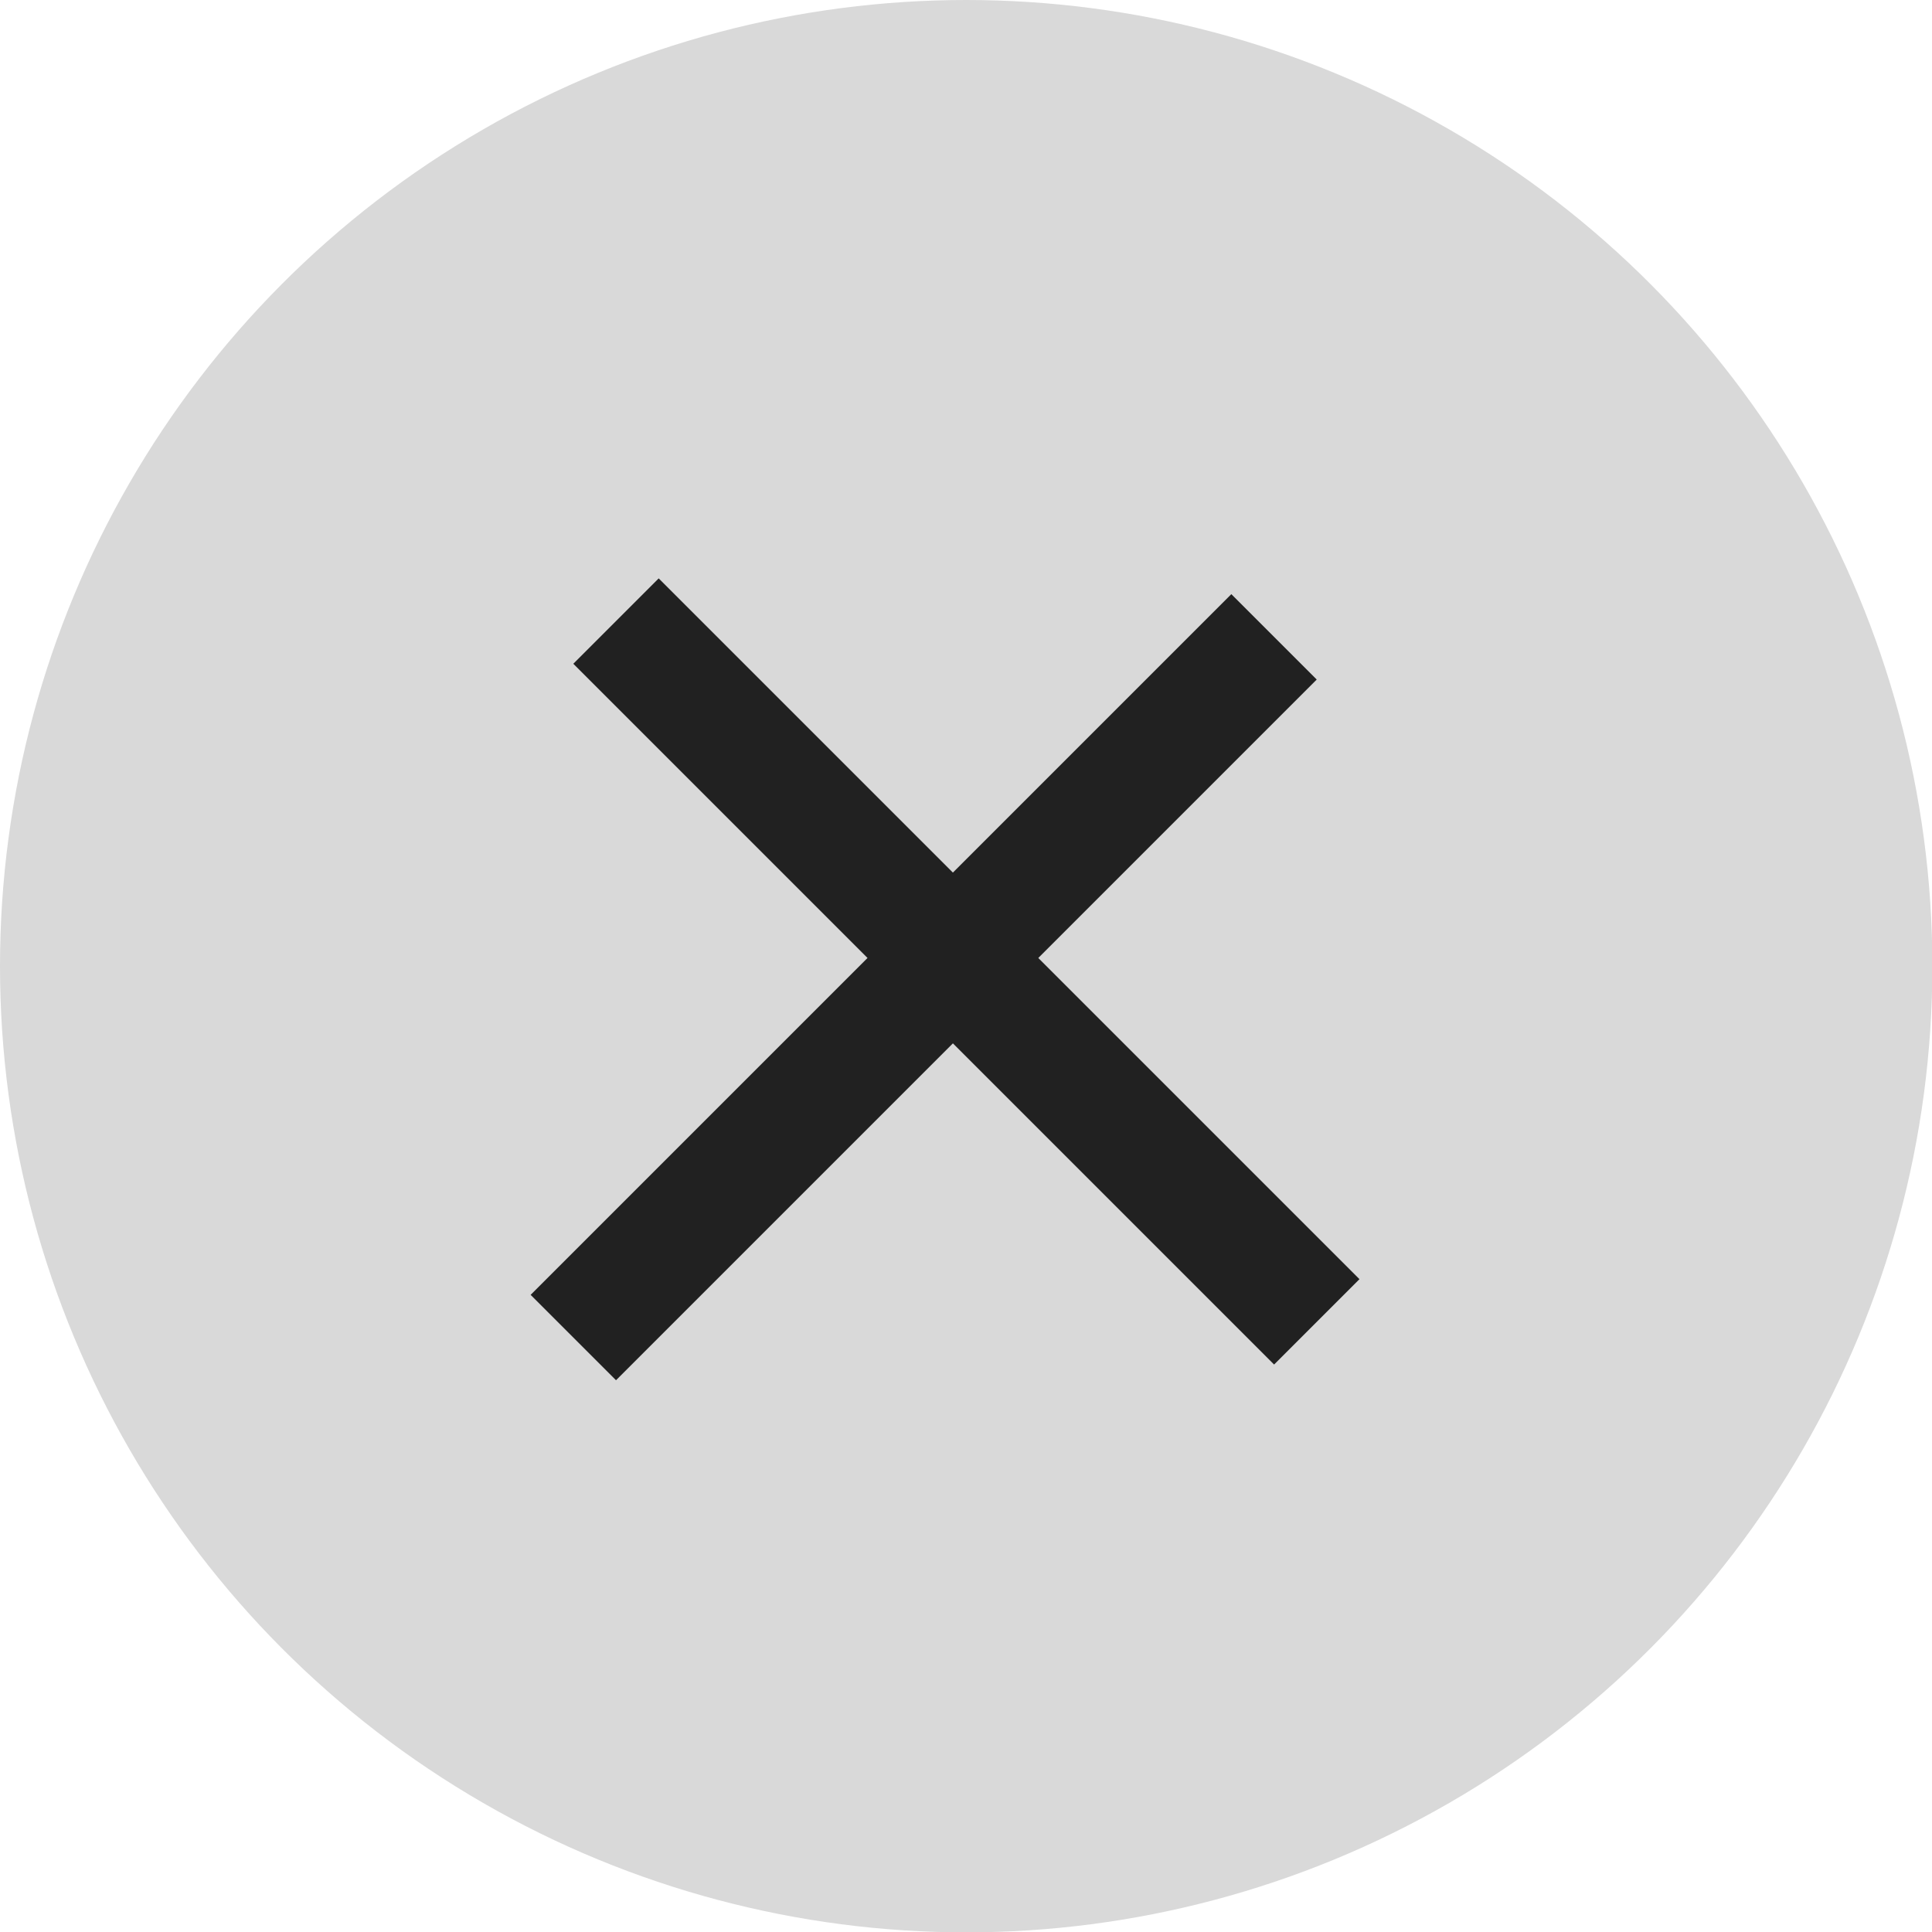 <svg xmlns="http://www.w3.org/2000/svg" width="32" height="32" viewBox="0 0 32 32" fill="none"><circle cx="16.003" cy="16.003" r="16.003" fill="#D9D9D9"></circle><path d="M10.203 10.287L21.81 21.894" stroke="#212121" stroke-width="2"></path><line x1="9.496" y1="22.154" x2="21.102" y2="10.548" stroke="#212121" stroke-width="2"></line></svg>